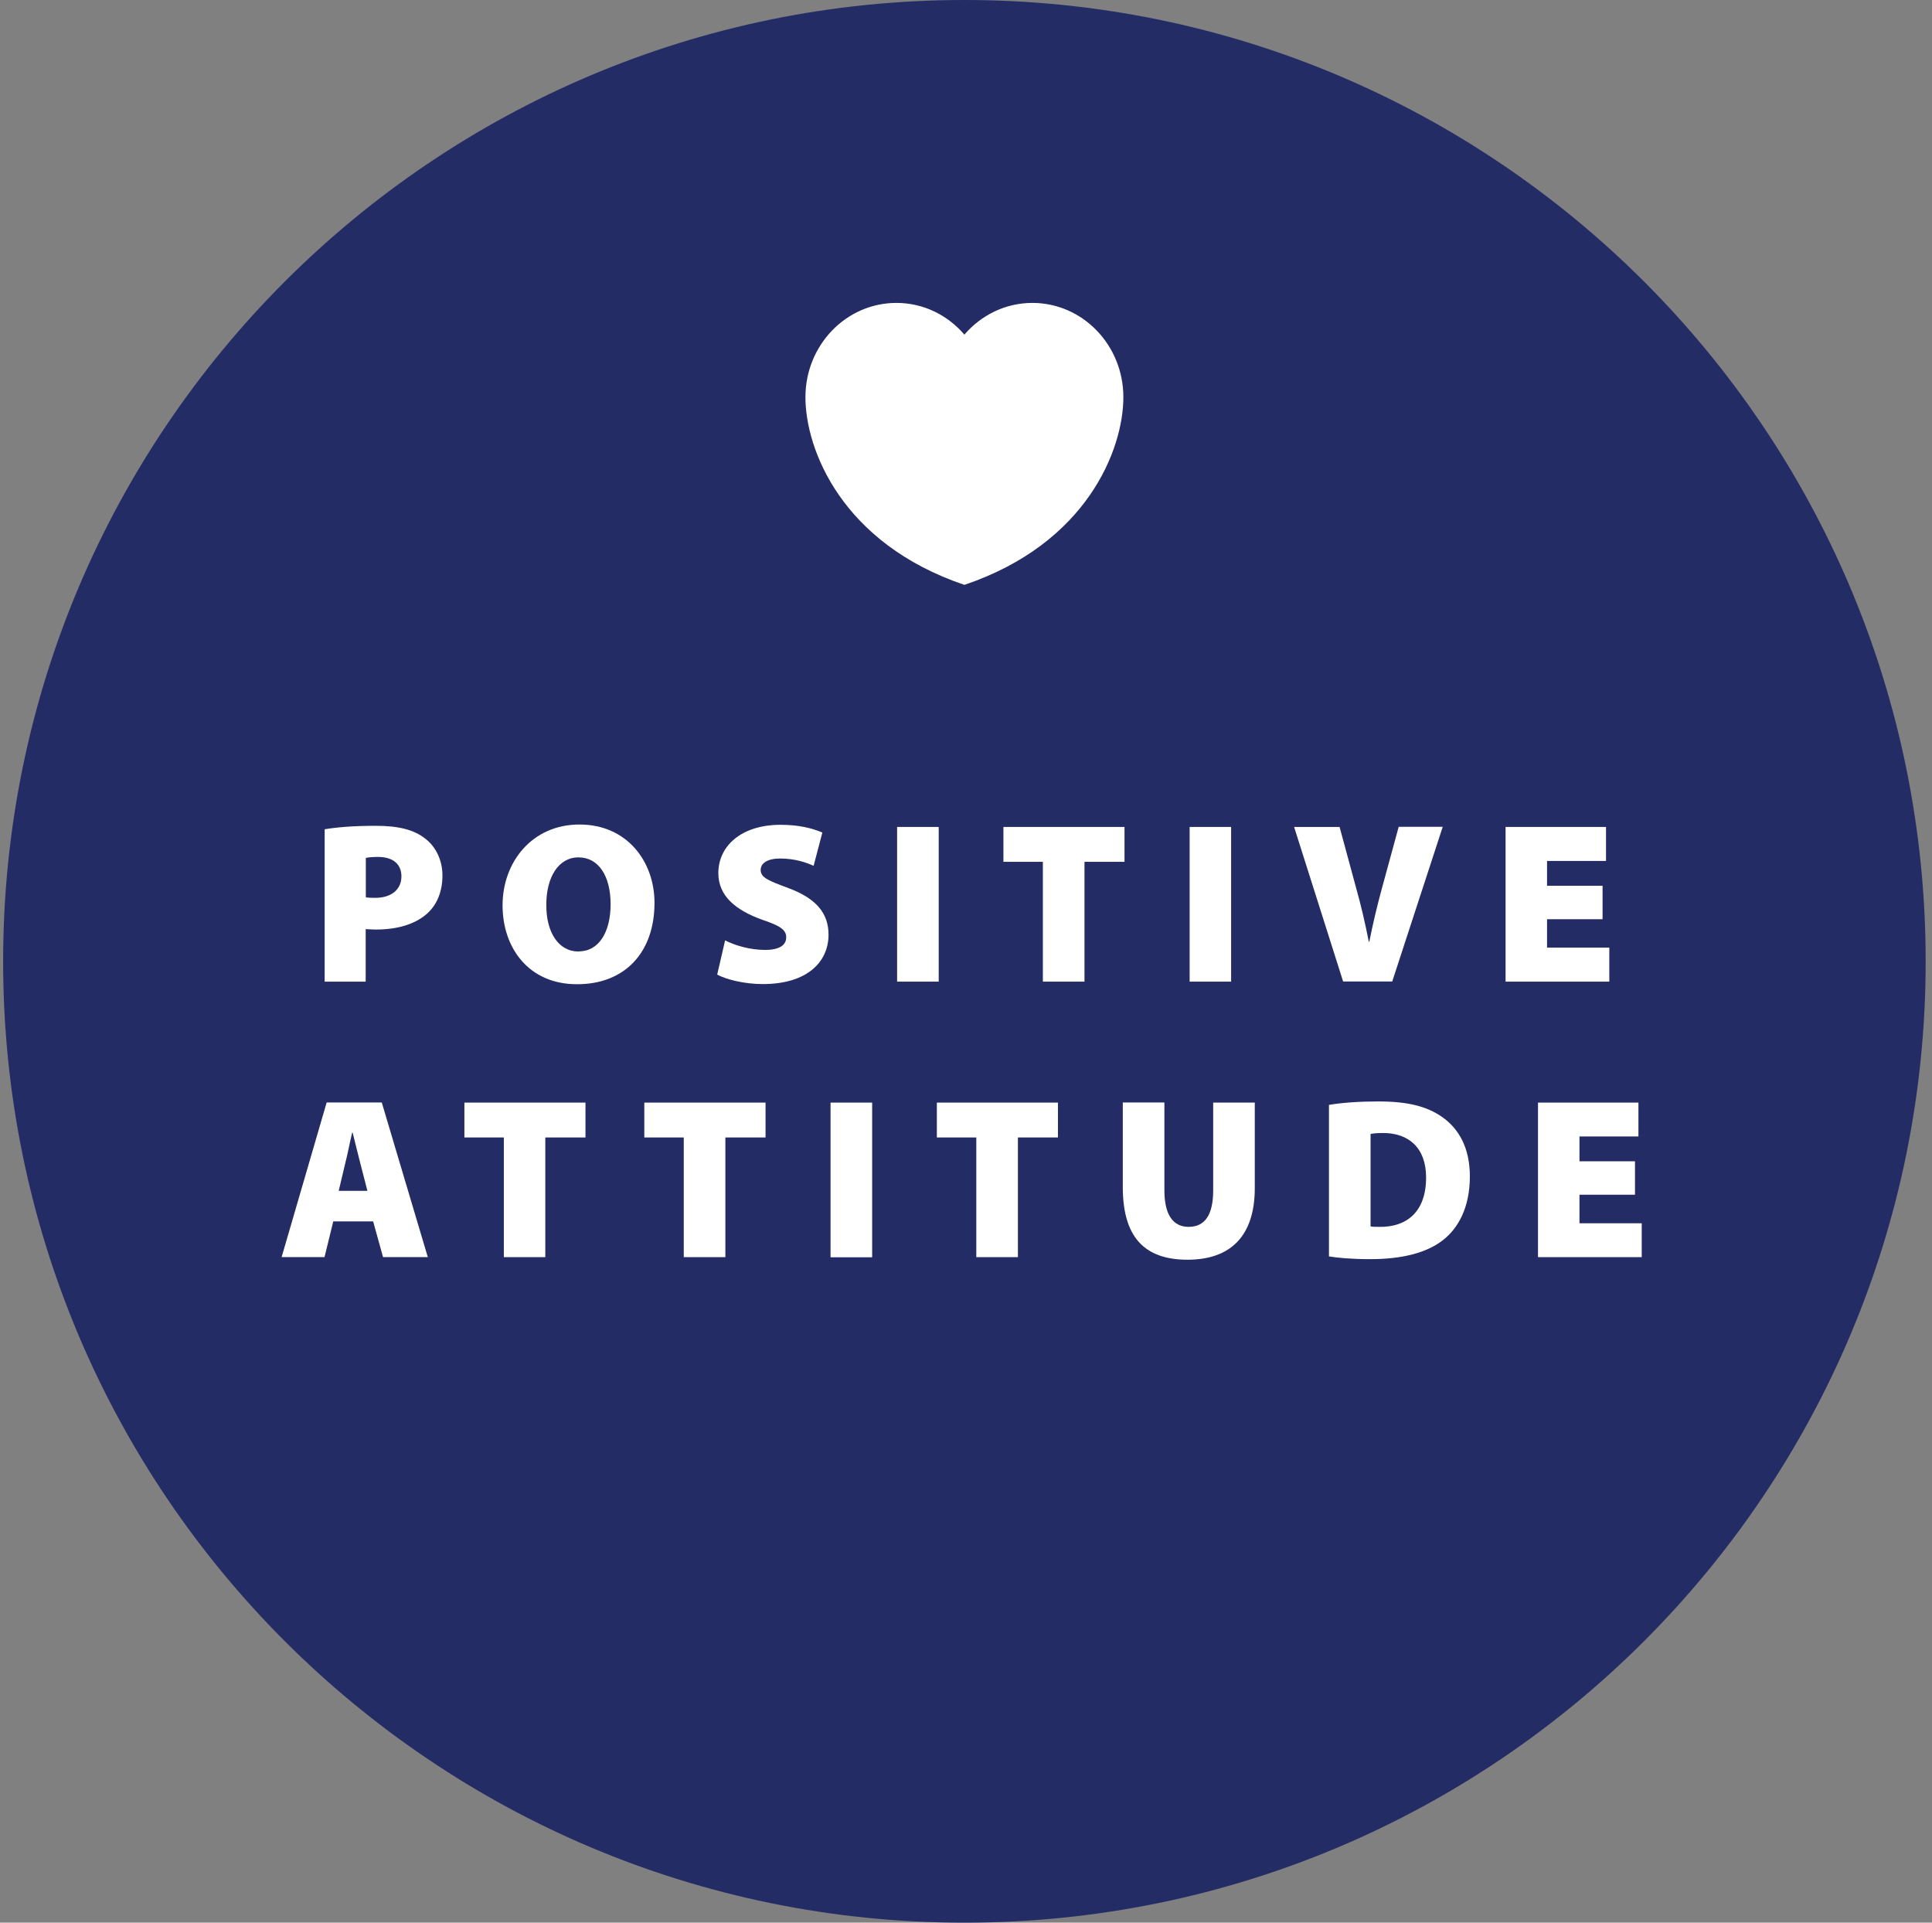 <svg width="201" height="200" viewBox="0 0 201 200" fill="none" xmlns="http://www.w3.org/2000/svg">
<rect x="0" y="0" width="201" height="200" fill="#808080" stroke="none"/>
<path d="M200.341 100.007C200.341 155.235 155.561 200 100.333 200C45.105 200 0.326 155.221 0.326 100.007C0.326 44.794 45.105 0 100.333 0C155.561 0 200.341 44.779 200.341 100.007Z" fill="#232C65"/>
<path d="M34.672 127.054L33.761 130.77H29.298L33.985 114.68H39.717L44.508 130.77H39.851L38.821 127.054H34.672ZM38.224 123.874L37.478 120.979C37.239 120.068 36.925 118.754 36.687 117.814H36.642C36.403 118.769 36.164 120.083 35.925 120.979L35.239 123.874H38.224Z" fill="white"/>
<path d="M52.419 118.322H48.315V114.695H60.912V118.322H56.733V130.771H52.419V118.322Z" fill="white"/>
<path d="M71.137 118.322H67.032V114.695H79.645V118.322H75.466V130.771H71.137V118.322Z" fill="white"/>
<path d="M90.736 114.695H86.407V130.786H90.736V114.695Z" fill="white"/>
<path d="M101.572 118.322H97.468V114.695H110.065V118.322H105.901V130.771H101.572V118.322Z" fill="white"/>
<path d="M121.141 114.694V123.829C121.141 126.263 121.977 127.621 123.664 127.621C125.35 127.621 126.216 126.382 126.216 123.829V114.694H130.545V123.576C130.545 128.531 128.067 131.039 123.544 131.039C119.021 131.039 116.812 128.636 116.812 123.471V114.68H121.141V114.694Z" fill="white"/>
<path d="M138.262 114.934C139.65 114.695 141.486 114.575 143.396 114.575C146.471 114.575 148.427 115.083 150.009 116.172C151.77 117.396 152.92 119.397 152.92 122.367C152.92 125.651 151.681 127.785 150.128 128.994C148.367 130.382 145.71 130.98 142.561 130.98C140.486 130.98 139.098 130.83 138.262 130.696V114.948V114.934ZM142.59 127.576C142.799 127.621 143.217 127.621 143.501 127.621C146.292 127.666 148.367 126.113 148.367 122.486C148.367 119.337 146.486 117.859 143.904 117.859C143.247 117.859 142.799 117.904 142.59 117.964V127.576Z" fill="white"/>
<path d="M170.1 124.278H164.323V127.248H170.801V130.771H160.01V114.695H170.458V118.218H164.323V120.8H170.1V124.278Z" fill="white"/>
<path d="M33.791 86.26C34.955 86.066 36.657 85.902 39.09 85.902C41.523 85.902 43.075 86.335 44.195 87.2C45.284 88.006 46.031 89.409 46.031 91.066C46.031 92.723 45.478 94.096 44.449 95.022C43.165 96.171 41.284 96.694 39.105 96.694C38.672 96.694 38.314 96.649 38.045 96.649V102.112H33.776V86.26H33.791ZM38.06 93.35C38.299 93.38 38.583 93.395 39.045 93.395C40.717 93.395 41.762 92.529 41.762 91.156C41.762 89.962 40.971 89.141 39.329 89.141C38.717 89.141 38.284 89.185 38.06 89.245V93.35Z" fill="white"/>
<path d="M60.017 102.381C55.032 102.381 52.285 98.634 52.285 94.171C52.285 89.708 55.33 85.768 60.286 85.768C65.241 85.768 68.092 89.619 68.092 93.917C68.092 99.097 64.988 102.381 60.047 102.381H60.017ZM60.226 98.963C62.301 98.963 63.525 96.962 63.525 94.052C63.525 91.141 62.286 89.186 60.181 89.186C58.077 89.186 56.838 91.29 56.838 94.082C56.808 96.977 58.106 98.978 60.181 98.978H60.226V98.963Z" fill="white"/>
<path d="M75.421 97.813C76.406 98.321 77.974 98.813 79.6 98.813C81.078 98.813 81.795 98.321 81.795 97.5C81.795 96.679 81.078 96.276 79.272 95.664C76.54 94.679 74.734 93.201 74.734 90.828C74.734 87.992 77.138 85.797 81.213 85.797C83.123 85.797 84.496 86.156 85.556 86.603L84.646 90.066C83.959 89.753 82.765 89.305 81.168 89.305C79.854 89.305 79.138 89.783 79.138 90.499C79.138 91.305 79.989 91.619 82.019 92.38C84.914 93.455 86.198 94.992 86.198 97.231C86.198 100.007 84.049 102.366 79.347 102.366C77.406 102.366 75.525 101.873 74.615 101.381L75.436 97.828L75.421 97.813Z" fill="white"/>
<path d="M97.662 86.021H93.333V102.112H97.662V86.021Z" fill="white"/>
<path d="M108.498 89.648H104.393V86.021H116.991V89.648H112.827V102.112H108.498V89.648Z" fill="white"/>
<path d="M128.082 86.021H123.768V102.112H128.082V86.021Z" fill="white"/>
<path d="M139.739 102.112L134.635 86.021H139.366L141.083 92.35C141.59 94.156 142.008 95.932 142.411 97.977H142.456C142.844 96.022 143.292 94.156 143.77 92.409L145.516 86.006H150.098L144.844 102.097H139.739V102.112Z" fill="white"/>
<path d="M166.726 95.619H160.95V98.574H167.428V102.112H156.636V86.021H167.085V89.559H160.95V92.141H166.726V95.619Z" fill="white"/>
<path d="M107.408 31.51C104.587 31.51 102.065 32.793 100.333 34.808C98.587 32.778 96.079 31.51 93.258 31.51C88.034 31.51 83.795 35.898 83.795 41.316C83.795 46.735 87.556 56.511 100.333 60.84C113.11 56.526 116.872 46.735 116.872 41.316C116.872 35.898 112.633 31.51 107.408 31.51Z" fill="white"/>
</svg>

